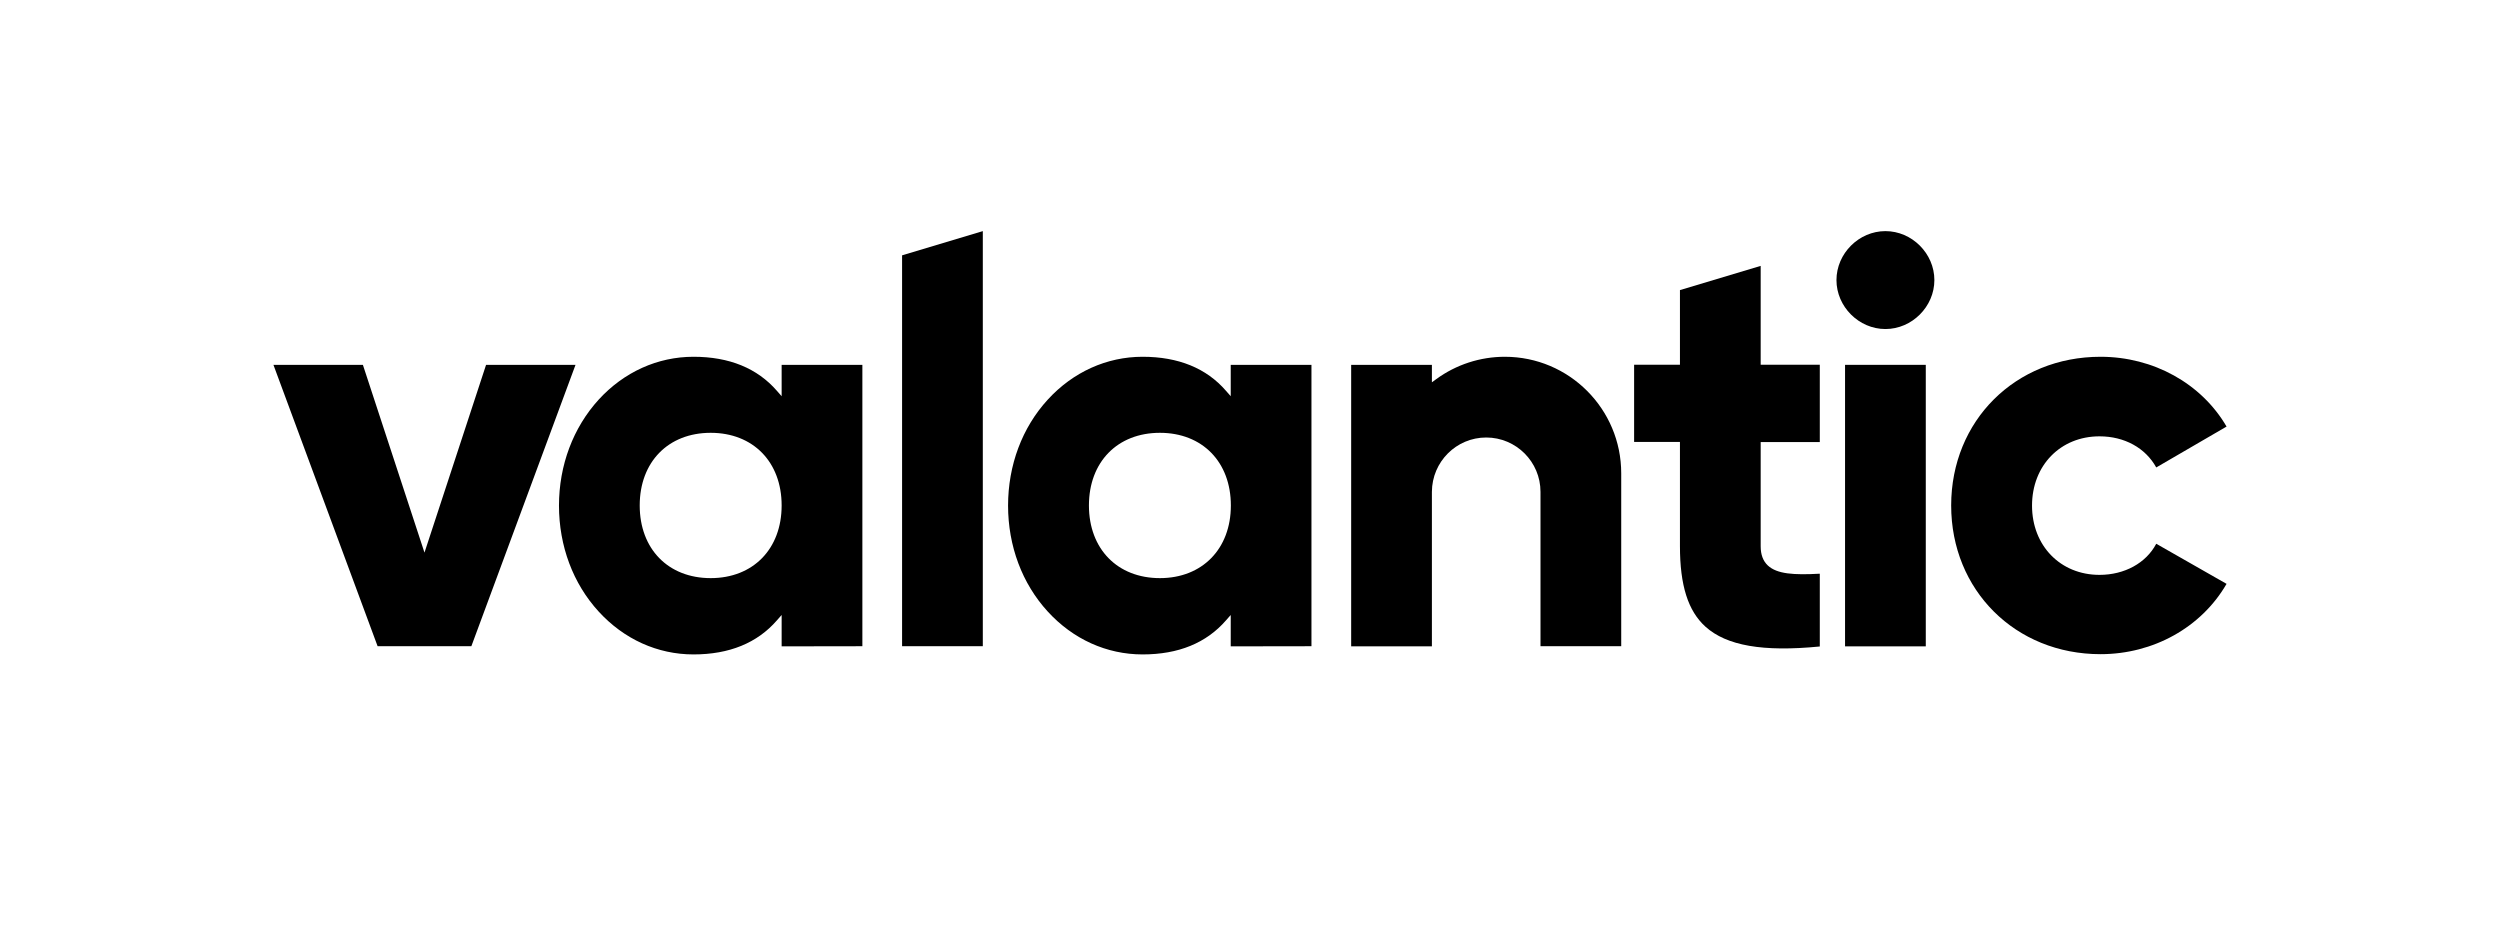 <?xml version="1.0" encoding="UTF-8"?><svg xmlns="http://www.w3.org/2000/svg" xmlns:xlink="http://www.w3.org/1999/xlink" version="1.1" id="Layer_1" x="0px" y="0px" viewBox="0 0 1920 720" style="enable-background:new 0 0 1920 720;" xml:space="preserve"><g id="logo_black"><path id="c" d="M1656,417.6c-7.8,14.8-24.3,23.9-43.6,23.9c-30,0-51.8-22.4-51.8-53.2s21.8-53.2,51.8-53.2 c19.2,0,35.3,8.9,43.6,23.9l54-31.4c-19.3-33.1-56.2-53.6-96.8-53.6c-65.4,0-114.7,49.1-114.7,114.2s49.3,114.2,114.7,114.2 c40.6,0,77.5-20.6,96.8-54L1656,417.6z"/><rect id="i_1_" x="1417" y="280.2" width="62" height="216.2"/><path id="i" d="M1448,177.5c-20.4,0-37.6,17.2-37.6,37.6s17.2,37.6,37.6,37.6s37.6-17.2,37.6-37.6S1468.4,177.5,1448,177.5z"/><path id="t" d="M1309.8,481.3c16.2,14.6,44.1,19.5,87.8,15.2v-55.9c-19.9,1.1-32.8,0.3-39.9-6.3c-3.7-3.5-5.5-8.3-5.5-14.8v-80 h45.4v-59.4h-45.4v-75.9l-62,18.6v57.3H1255v59.3h35.2v80C1290.2,449.6,1296.4,469.2,1309.8,481.3z"/><path id="n" d="M1141.4,336c23,0,41.7,18.7,41.7,41.7v118.6h62V363.5c0-49.4-40-89.5-89.4-89.5c-18.9,0-37.4,6-52.7,17.2l-3.3,2.4 v-13.4h-62v216.2h62V377.7C1099.8,354.7,1118.4,336,1141.4,336z"/><path id="a-2_1_" d="M1007.2,496.3V280.2h-62v24.1l-3.6-4.1c-15-17.4-36.6-26.2-64.1-26.2s-53.4,11.7-72.8,32.9 c-19.7,21.5-30.5,50.4-30.5,81.4s10.8,59.9,30.5,81.4c19.4,21.2,45.2,32.9,72.8,32.9s49-8.8,64.1-26.2l3.6-4.1v24.1L1007.2,496.3z M890.8,444c-32.6,0-54.5-22.4-54.5-55.8s21.9-55.8,54.5-55.8s54.5,22.4,54.5,55.8S923.3,444,890.8,444z"/><polygon id="l_1_" points="692.8,196.1 692.8,496.3 754.8,496.3 754.8,177.5 "/><path id="a-1" d="M662.3,496.3V280.2h-62v24.1l-3.6-4.1c-15.1-17.4-36.6-26.2-64.1-26.2s-53.4,11.7-72.8,32.9 c-19.6,21.5-30.5,50.4-30.5,81.4s10.8,59.9,30.5,81.4c19.4,21.2,45.2,32.9,72.8,32.9c27.5,0,49-8.8,64.1-26.2l3.6-4.1v24.1 L662.3,496.3z M545.8,444c-32.6,0-54.5-22.4-54.5-55.8s21.9-55.8,54.5-55.8s54.5,22.4,54.5,55.8S578.4,444,545.8,444z"/><polygon id="v" points="373.3,280.2 326,424.4 278.7,280.2 210,280.2 290,496.3 362,496.3 442,280.2 "/></g></svg>